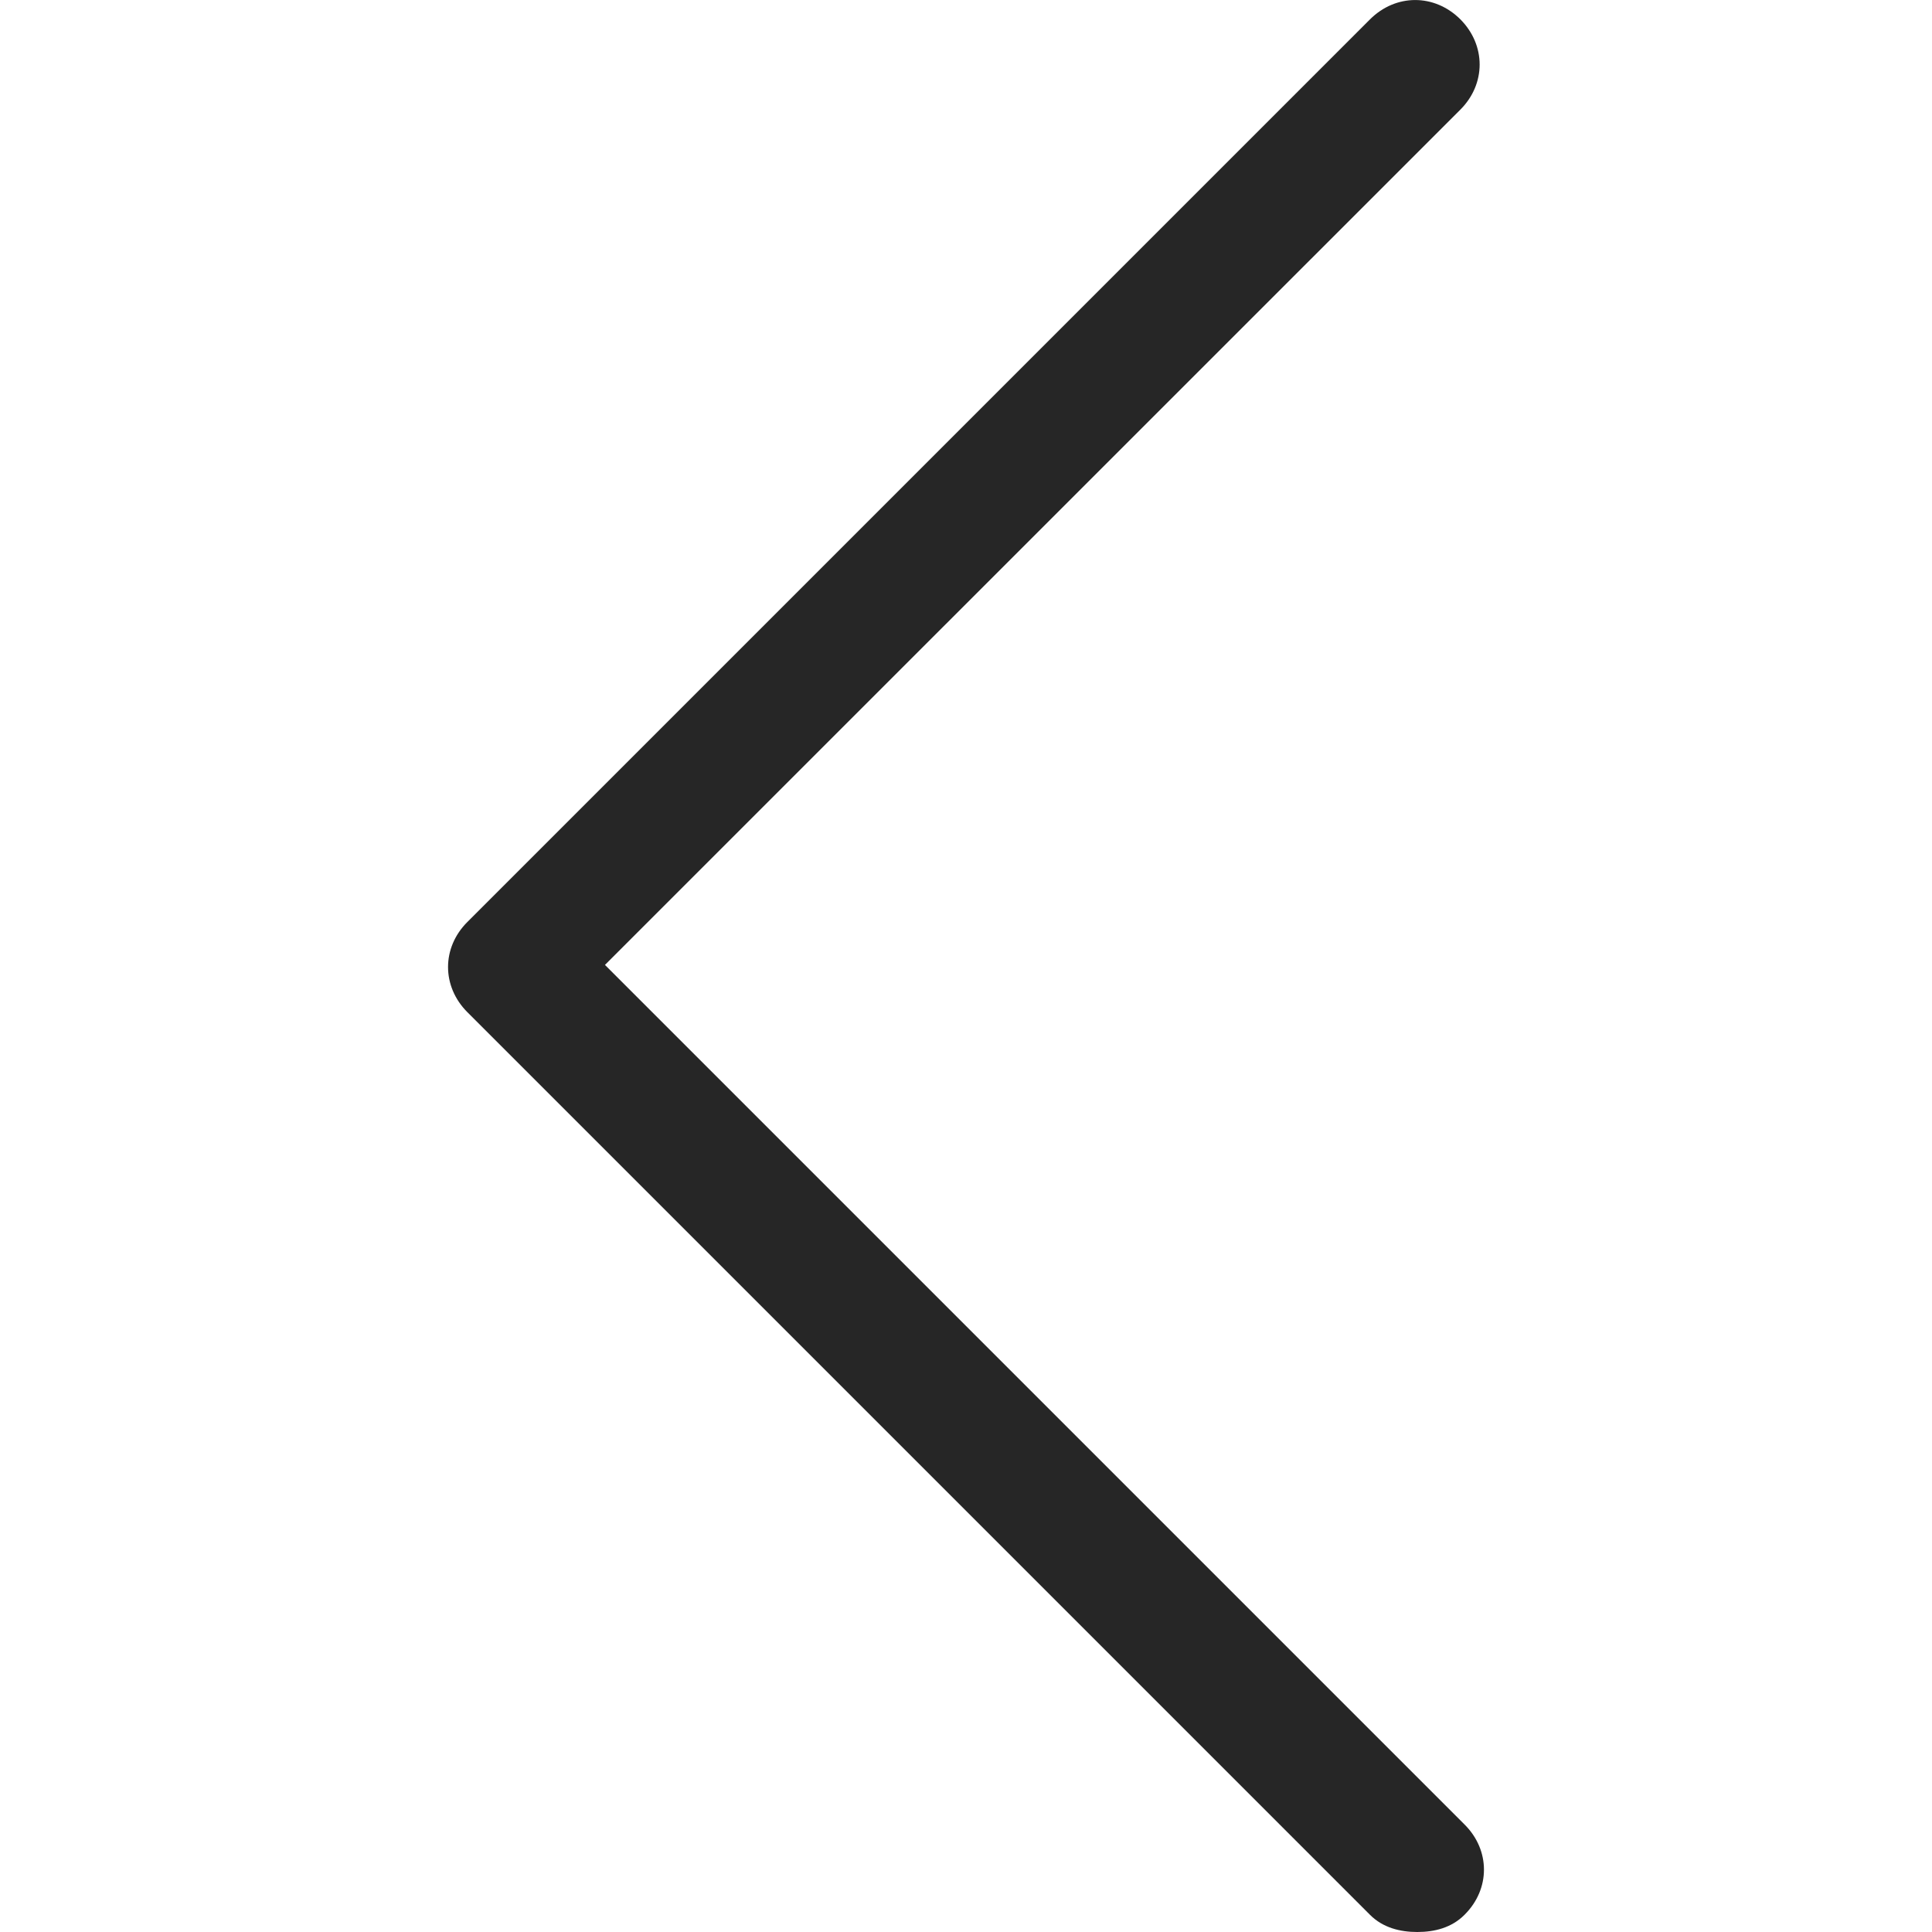 <?xml version="1.0" encoding="utf-8"?>
<!-- Generator: Adobe Illustrator 16.0.0, SVG Export Plug-In . SVG Version: 6.00 Build 0)  -->
<!DOCTYPE svg PUBLIC "-//W3C//DTD SVG 1.1//EN" "http://www.w3.org/Graphics/SVG/1.1/DTD/svg11.dtd">
<svg version="1.1" id="Layer_1" xmlns="http://www.w3.org/2000/svg" xmlns:xlink="http://www.w3.org/1999/xlink" x="0px" y="0px"
	 width="16px" height="16px" viewBox="3984 492 16 16" enable-background="new 3984 492 16 16" xml:space="preserve">
<g id="Icons">
	<path fill="#262626" d="M3995.737,508c0.143,0,0.285-0.035,0.392-0.143c0.214-0.213,0.214-0.534,0-0.747l-7.119-7.119l7.084-7.083
		c0.213-0.213,0.213-0.534,0-0.748c-0.214-0.213-0.534-0.213-0.748,0l-7.475,7.475c-0.214,0.213-0.214,0.534,0,0.748l7.475,7.475
		C3995.453,507.965,3995.596,508,3995.737,508z"/>
</g>
</svg>
